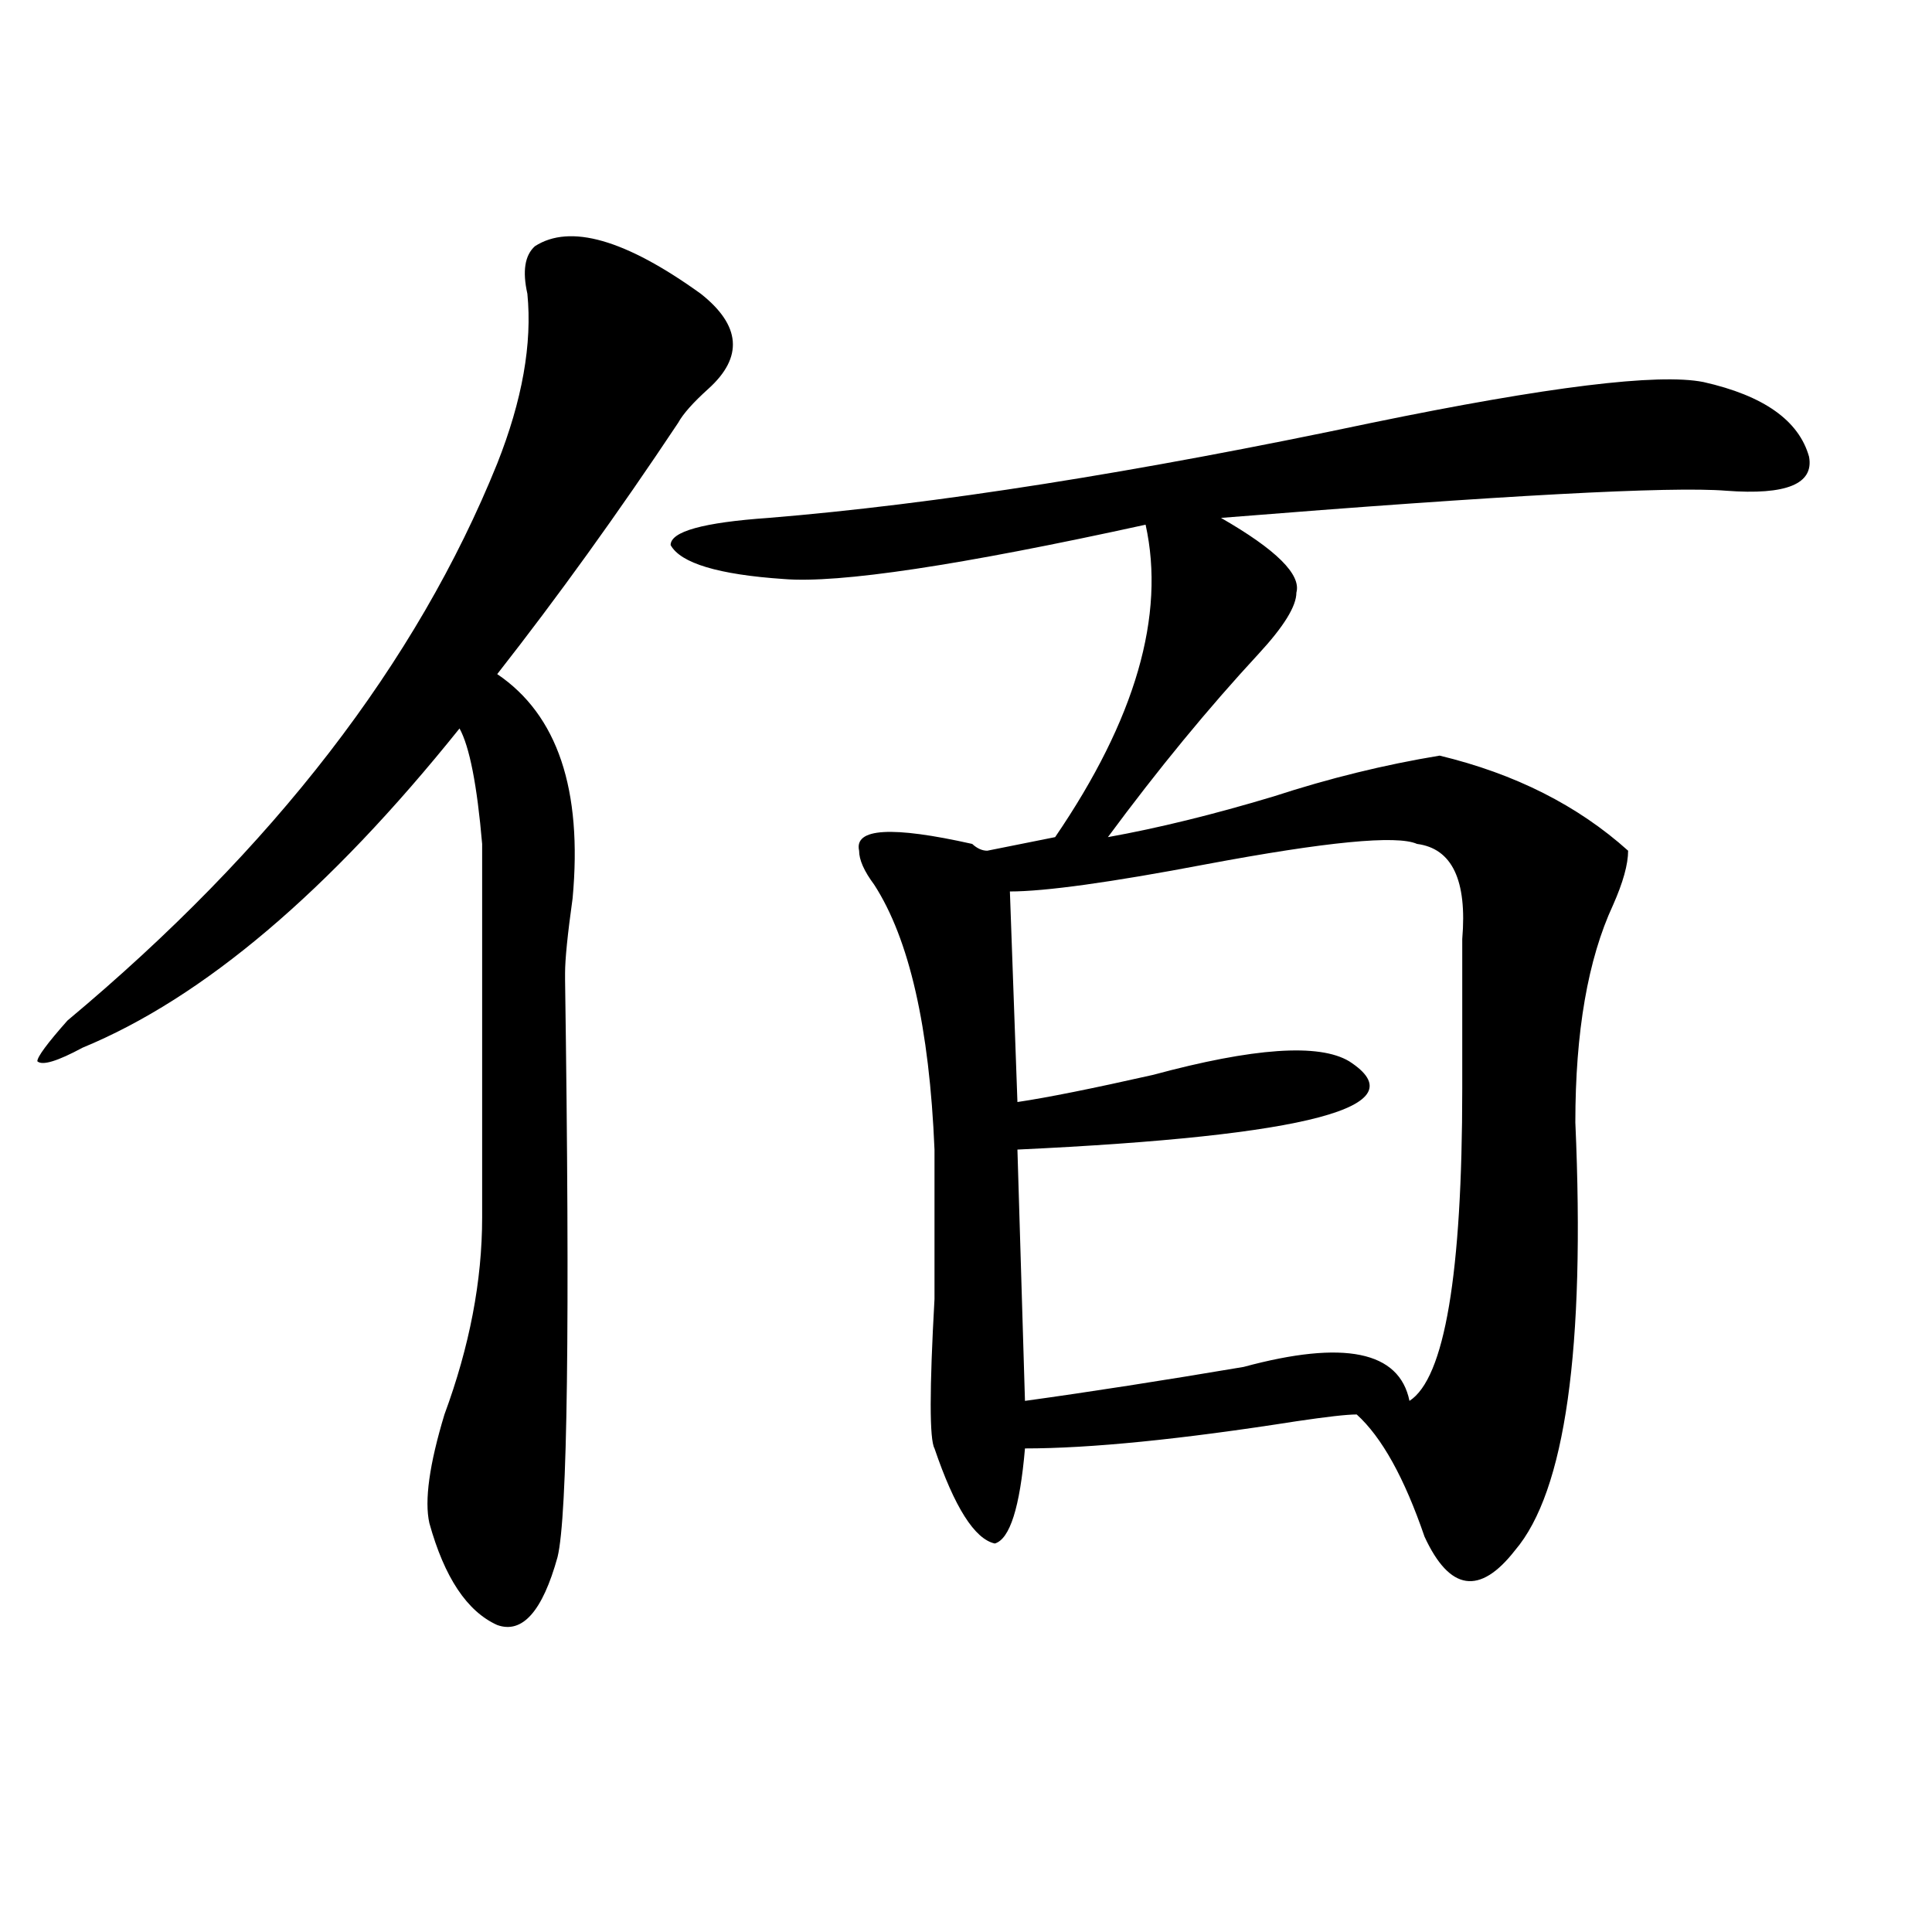 <?xml version="1.0" encoding="utf-8"?>
<!-- Generator: Adobe Illustrator 16.0.0, SVG Export Plug-In . SVG Version: 6.00 Build 0)  -->
<!DOCTYPE svg PUBLIC "-//W3C//DTD SVG 1.1//EN" "http://www.w3.org/Graphics/SVG/1.1/DTD/svg11.dtd">
<svg version="1.1" id="图层_1" xmlns="http://www.w3.org/2000/svg" xmlns:xlink="http://www.w3.org/1999/xlink" x="0px" y="0px"
	 width="1000px" height="1000px" viewBox="0 0 1000 1000" enable-background="new 0 0 1000 1000" xml:space="preserve">
<path d="M362.723,152.047c20.792,16.425,22.072,32.85,3.902,49.219c-7.805,7.031-13.049,12.909-15.609,17.578
	c-31.219,46.912-62.438,90.253-93.656,130.078c31.219,21.094,44.206,59.766,39.023,116.016c-2.622,18.787-3.902,31.641-3.902,38.672
	v3.516c2.561,178.144,1.28,277.734-3.902,298.828c-7.805,28.125-18.231,39.825-31.219,35.156
	c-15.609-7.031-27.316-24.609-35.121-52.734c-2.622-11.7,0-30.432,7.805-56.25c12.987-35.156,19.512-69.104,19.512-101.953
	c0-112.5,0-176.935,0-193.359c-2.622-30.432-6.524-50.372-11.707-59.766c-67.682,84.375-132.68,139.472-195.117,165.234
	c-13.049,7.031-20.854,9.394-23.414,7.031c0-2.307,5.183-9.338,15.609-21.094C141.569,439.175,215.714,343.1,257.359,239.938
	c12.987-32.794,18.17-62.072,15.609-87.891c-2.622-11.7-1.342-19.885,3.902-24.609C295.041,115.737,323.699,123.922,362.723,152.047
	z M881.734,197.75c31.219,7.031,49.389,19.94,54.633,38.672c2.561,14.063-11.707,19.94-42.926,17.578
	c-28.658-2.307-115.79,2.362-261.457,14.063c28.597,16.425,41.584,29.334,39.023,38.672c0,7.031-6.524,17.578-19.512,31.641
	c-26.036,28.125-52.072,59.766-78.047,94.922c25.975-4.669,54.633-11.7,85.852-21.094c28.597-9.338,57.193-16.369,85.852-21.094
	c39.023,9.394,71.522,25.818,97.559,49.219c0,7.031-2.622,16.425-7.805,28.125c-13.049,28.125-19.512,65.644-19.512,112.5
	c5.183,117.225-5.244,191.053-31.219,221.484c-18.231,23.4-33.841,21.094-46.828-7.031c-10.427-30.432-22.134-51.525-35.121-63.281
	c-5.244,0-15.609,1.209-31.219,3.516c-59.877,9.394-106.705,14.063-140.484,14.063c-2.622,30.487-7.805,46.912-15.609,49.219
	c-10.427-2.307-20.854-18.731-31.219-49.219c-2.622-4.669-2.622-30.432,0-77.344c0-32.794,0-58.557,0-77.344
	c-2.622-63.281-13.049-108.984-31.219-137.109c-5.244-7.031-7.805-12.854-7.805-17.578c-2.622-11.7,16.89-12.854,58.535-3.516
	c2.561,2.362,5.183,3.516,7.805,3.516l35.121-7.031c41.584-60.919,57.193-114.807,46.828-161.719
	c-96.278,21.094-158.716,30.487-187.313,28.125c-33.841-2.307-53.353-8.185-58.535-17.578c0-7.031,16.89-11.7,50.73-14.063
	c85.852-7.031,189.873-23.4,312.188-49.219C801.065,200.112,858.32,193.081,881.734,197.75z M733.445,436.813
	c-10.427-4.669-46.828-1.153-109.266,10.547c-49.45,9.394-83.291,14.063-101.461,14.063l3.902,108.984
	c15.609-2.307,39.023-7.031,70.242-14.063c52.011-14.063,85.852-16.369,101.461-7.031c36.401,23.456-20.854,38.672-171.703,45.703
	l3.902,130.078c33.779-4.669,71.522-10.547,113.168-17.578c52.011-14.063,80.607-8.185,85.852,17.578
	c18.17-11.7,27.316-65.588,27.316-161.719c0-32.794,0-58.557,0-77.344C759.42,455.6,751.615,439.175,733.445,436.813z"/>
</svg>
